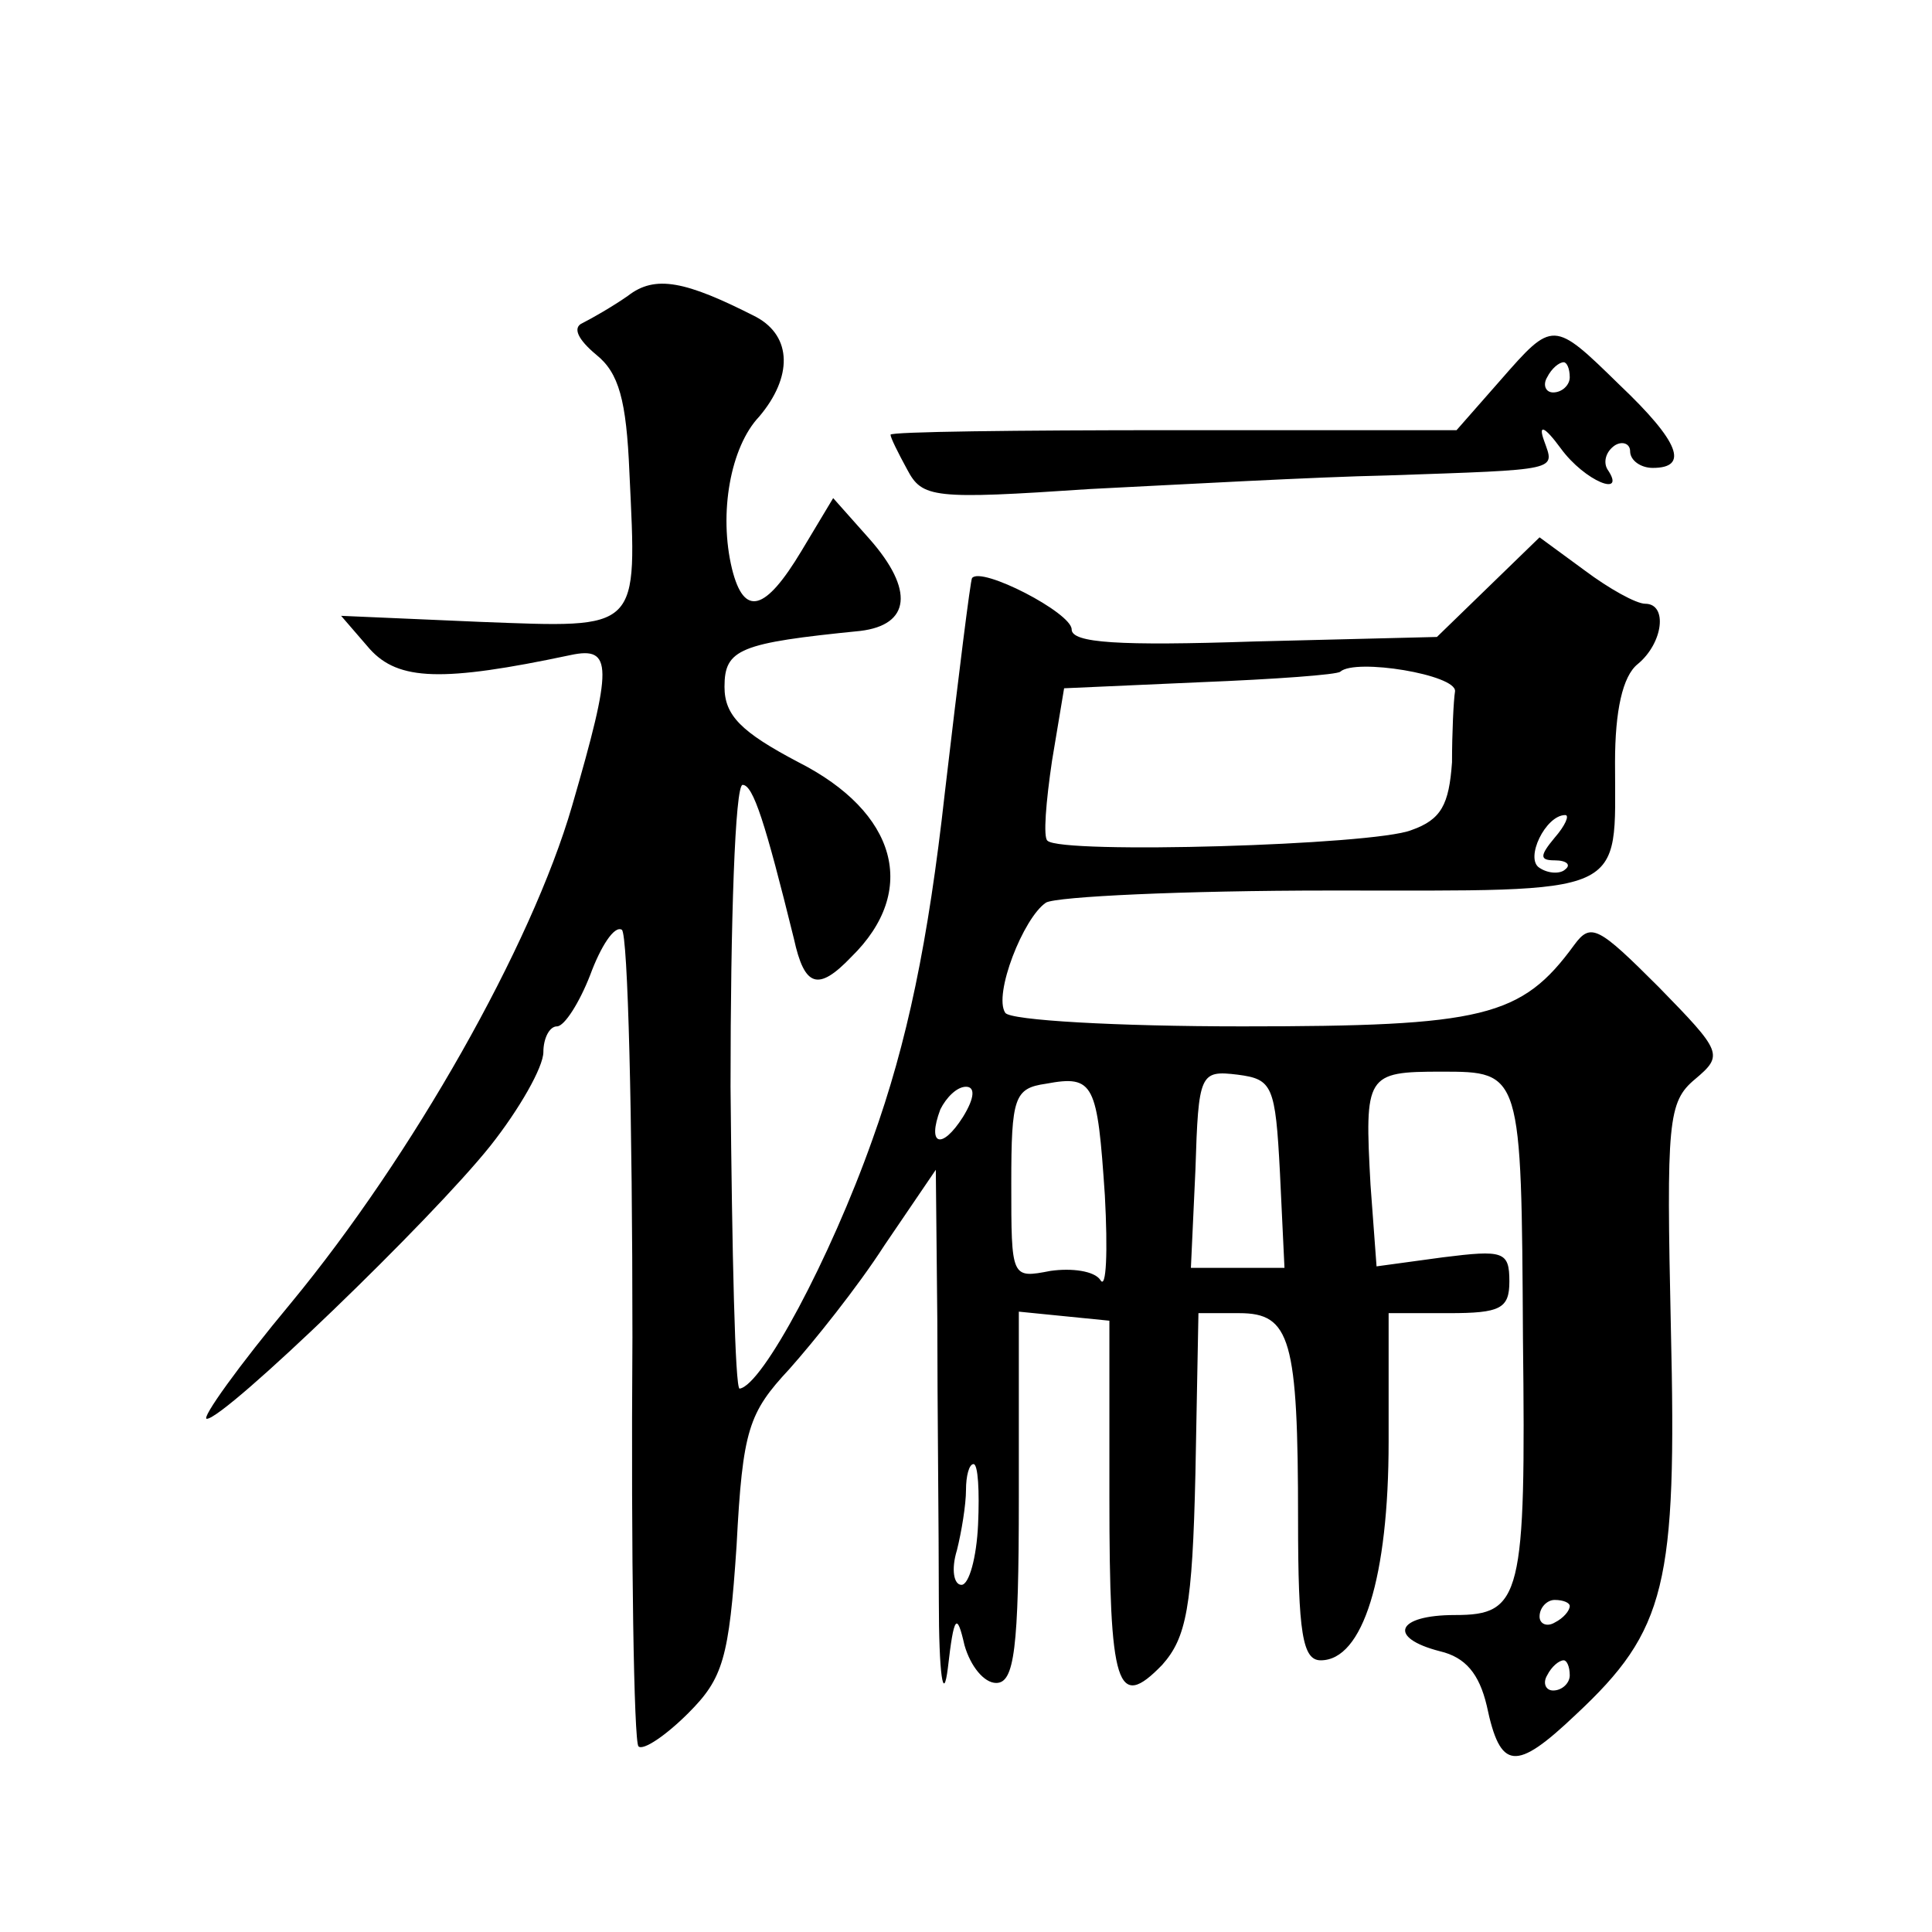 <?xml version="1.0" standalone="no"?>
<!DOCTYPE svg PUBLIC "-//W3C//DTD SVG 20010904//EN"
 "http://www.w3.org/TR/2001/REC-SVG-20010904/DTD/svg10.dtd">
<svg version="1.0" xmlns="http://www.w3.org/2000/svg"
 width="128pt" height="128pt" viewBox="0 0 128 128"
 preserveAspectRatio="xMidYMid meet">
<g transform="translate(0,128) scale(0.1,-0.1)"
fill="#0" stroke="none">
<path d="M416 1084 c-10 -7 -24 -15 -30 -18 -7 -3 -3 -11 9 -21 15 -12 20 -30 22
-78 5 -106 8 -103 -99 -99 l-92 4 19 -22 c19 -21 48 -22 133 -4 28 6 28 -7 1 -100
-27 -93 -106 -232 -186 -329 -35 -42 -60 -77 -56 -77 12 0 149 132 188 181 19 24
35 52 35 62 0 9 4 17 9 17 5 0 15 16 22 34 7 19 16 33 21 30 4 -3 7 -124 7 -270
-1 -146 1 -268 4 -271 3 -3 18 7 33 22 23 23 27 36 32 111 4 77 8 88 35 117 16
18 45 54 63 82 l34 50 1 -100 c0 -55 1 -138 1 -185 0 -50 3 -69 6 -45 4 35 6 37
11 15 4 -14 13 -25 21 -25 12 0 15 22 15 123 l0 123 30 -3 30 -3 0 -117 c0 -126
5 -142 35 -111 16 18 20 38 22 127 l2 106 27 0 c34 0 39 -17 39 -137 0 -75 3 -93
15 -93 28 0 45 55 45 145 l0 85 40 0 c34 0 40 3 40 21 0 20 -4 21 -44 16 l-44 -6
-4 54 c-4 73 -3 75 47 75 53 0 53 0 54 -177 2 -171 -1 -183 -45 -183 -39 0 -45
-15 -10 -24 17 -4 26 -15 31 -36 9 -43 19 -44 59 -6 60 56 67 86 63 256 -3 137
-2 150 16 165 19 16 18 18 -24 61 -40 40 -45 43 -56 28 -35 -48 -60 -54 -220 -54
-83 0 -154 4 -157 9 -8 12 12 63 27 73 7 4 91 8 188 8 200 0 189 -5 189 85 0 34
5 57 15 65 17 14 20 40 5 40 -6 0 -24 10 -40 22 l-30 22 -34 -33 -34 -33 -121 -3
c-90 -3 -121 -1 -121 8 0 11 -60 42 -66 34 -1 -1 -9 -65 -18 -142 -11 -99 -25 -166
-48 -230 -28 -79 -73 -163 -88 -165 -3 0 -5 90 -6 200 0 110 3 200 8 200 7 0 15
-25 34 -102 7 -32 16 -35 38 -12 45 44 30 96 -35 129 -38 20 -49 31 -49 50 0 25
10 29 90 37 33 4 36 27 6 61 l-24 27 -21 -35 c-24 -40 -38 -44 -46 -12 -9 37 -1
81 18 101 22 26 22 53 -2 66 -47 24 -67 28 -85 14z m548 -262 c-1 -6 -2 -28 -2
-47 -2 -28 -7 -38 -27 -45 -25 -10 -232 -16 -241 -7 -3 2 -1 26 3 53 l8 48 90 4
c50 2 91 5 93 7 10 9 77 -2 76 -13z m66 -97 c-10 -12 -10 -15 0 -15 8 0 11 -3 7
-6 -3 -3 -11 -3 -17 1 -10 6 4 35 17 35 3 0 0 -7 -7 -15z m-298 -237 c2 -37 1 -63
-3 -56 -4 6 -19 8 -33 6 -26 -5 -26 -5 -26 58 0 57 2 63 23 66 32 6 34 0 39 -74z
m116 15 l3 -63 -31 0 -31 0 3 65 c2 64 3 66 28 63 23 -3 25 -7 28 -65z m-210 37
c-14 -22 -24 -19 -15 5 4 8 11 15 17 15 6 0 6 -7 -2 -20z m10 -270 c-1 -22 -6 -40
-11 -40 -5 0 -7 10 -3 23 3 12 6 30 6 40 0 9 2 17 5 17 3 0 4 -18 3 -40z m392 -54
c0 -3 -4 -8 -10 -11 -5 -3 -10 -1 -10 4 0 6 5 11 10 11 6 0 10 -2 10 -4z m0 -46
c0 -5 -5 -10 -11 -10 -5 0 -7 5 -4 10 3 6 8 10 11 10 2 0 4 -4 4 -10z M994 1028
l-29 -33 -188 0 c-103 0 -187 -1 -187 -3 0 -2 5 -12 11 -23 10 -19 17 -20 121 -13
60 3 149 8 197 9 116 4 111 3 104 23 -4 11 0 10 11 -5 16 -22 44 -33 31 -14 -3
5 -1 12 5 16 5 3 10 1 10 -4 0 -6 7 -11 15 -11 24 0 18 17 -22 55 -44 43 -44 43
-79 3z m46 2 c0 -5 -5 -10 -11 -10 -5 0 -7 5 -4 10 3 6 8 10 11 10 2 0 4 -4 4 -10z"/>
</g>
</svg>
